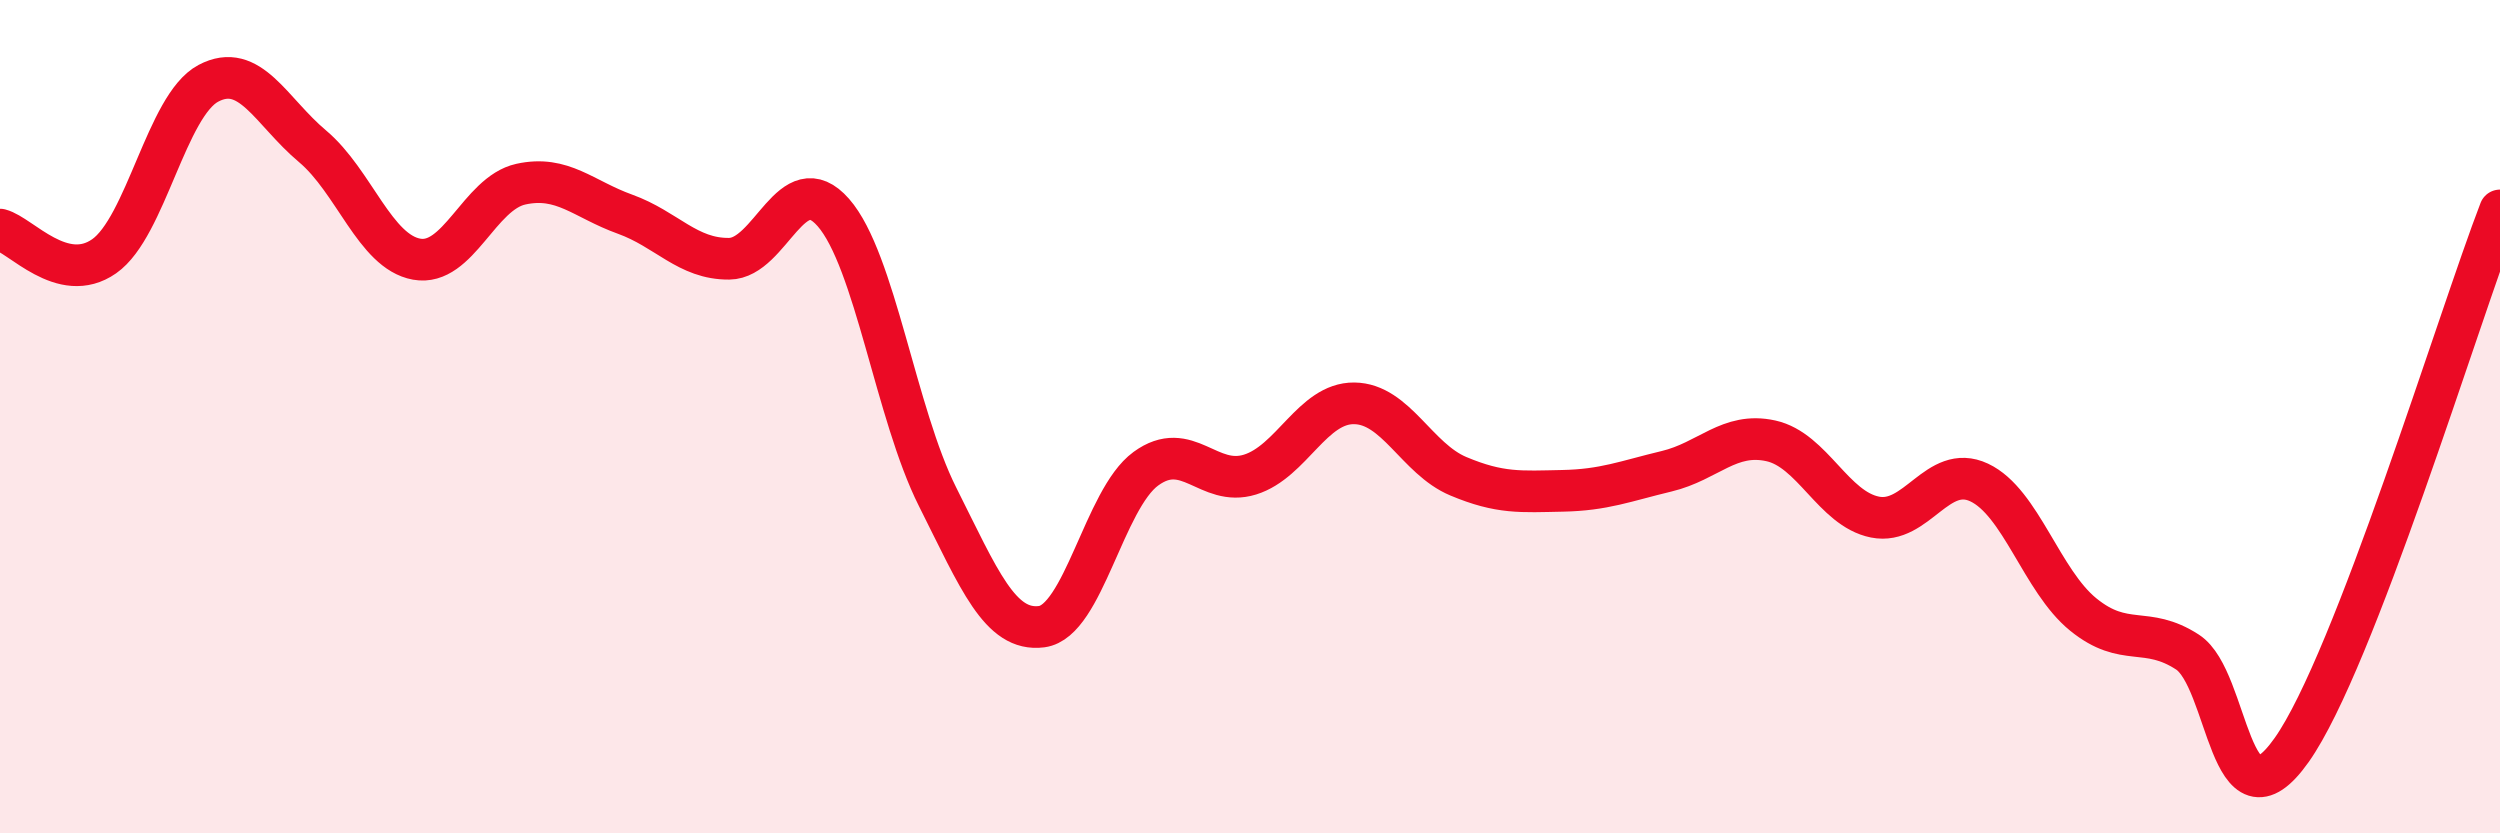 
    <svg width="60" height="20" viewBox="0 0 60 20" xmlns="http://www.w3.org/2000/svg">
      <path
        d="M 0,5.51 C 0.5,5.64 1.5,6.85 2.5,6.15 C 3.5,5.45 4,2.53 5,2 C 6,1.47 6.5,2.67 7.5,3.51 C 8.5,4.35 9,6.04 10,6.22 C 11,6.4 11.5,4.64 12.5,4.42 C 13.5,4.2 14,4.78 15,5.14 C 16,5.5 16.5,6.22 17.5,6.21 C 18.5,6.2 19,3.96 20,5.1 C 21,6.24 21.5,9.93 22.5,11.92 C 23.5,13.91 24,15.17 25,15.04 C 26,14.91 26.5,11.98 27.5,11.25 C 28.5,10.52 29,11.7 30,11.39 C 31,11.08 31.5,9.67 32.5,9.68 C 33.5,9.69 34,11.01 35,11.43 C 36,11.85 36.5,11.8 37.5,11.78 C 38.5,11.76 39,11.55 40,11.31 C 41,11.07 41.5,10.36 42.5,10.58 C 43.5,10.8 44,12.21 45,12.41 C 46,12.61 46.5,11.11 47.5,11.58 C 48.5,12.05 49,13.94 50,14.75 C 51,15.56 51.5,15 52.5,15.65 C 53.5,16.3 53.5,20.12 55,18 C 56.5,15.88 59,7.64 60,5.05L60 20L0 20Z"
        fill="#EB0A25"
        opacity="0.1"
        stroke-linecap="round"
        stroke-linejoin="round"
      />
      <path
        d="M 0,5.51 C 0.5,5.64 1.5,6.85 2.5,6.15 C 3.5,5.45 4,2.53 5,2 C 6,1.47 6.5,2.67 7.5,3.51 C 8.5,4.35 9,6.04 10,6.22 C 11,6.4 11.5,4.64 12.5,4.42 C 13.5,4.2 14,4.78 15,5.14 C 16,5.5 16.5,6.22 17.5,6.21 C 18.5,6.2 19,3.96 20,5.1 C 21,6.24 21.5,9.93 22.5,11.92 C 23.5,13.91 24,15.17 25,15.04 C 26,14.91 26.5,11.98 27.5,11.25 C 28.5,10.52 29,11.7 30,11.39 C 31,11.08 31.5,9.67 32.5,9.68 C 33.5,9.69 34,11.01 35,11.43 C 36,11.85 36.5,11.8 37.5,11.78 C 38.5,11.76 39,11.55 40,11.31 C 41,11.07 41.5,10.36 42.5,10.58 C 43.5,10.8 44,12.21 45,12.41 C 46,12.61 46.5,11.11 47.5,11.58 C 48.5,12.05 49,13.94 50,14.75 C 51,15.56 51.5,15 52.5,15.65 C 53.5,16.3 53.5,20.12 55,18 C 56.5,15.88 59,7.64 60,5.05"
        stroke="#EB0A25"
        stroke-width="1"
        fill="none"
        stroke-linecap="round"
        stroke-linejoin="round"
      />
    </svg>
  